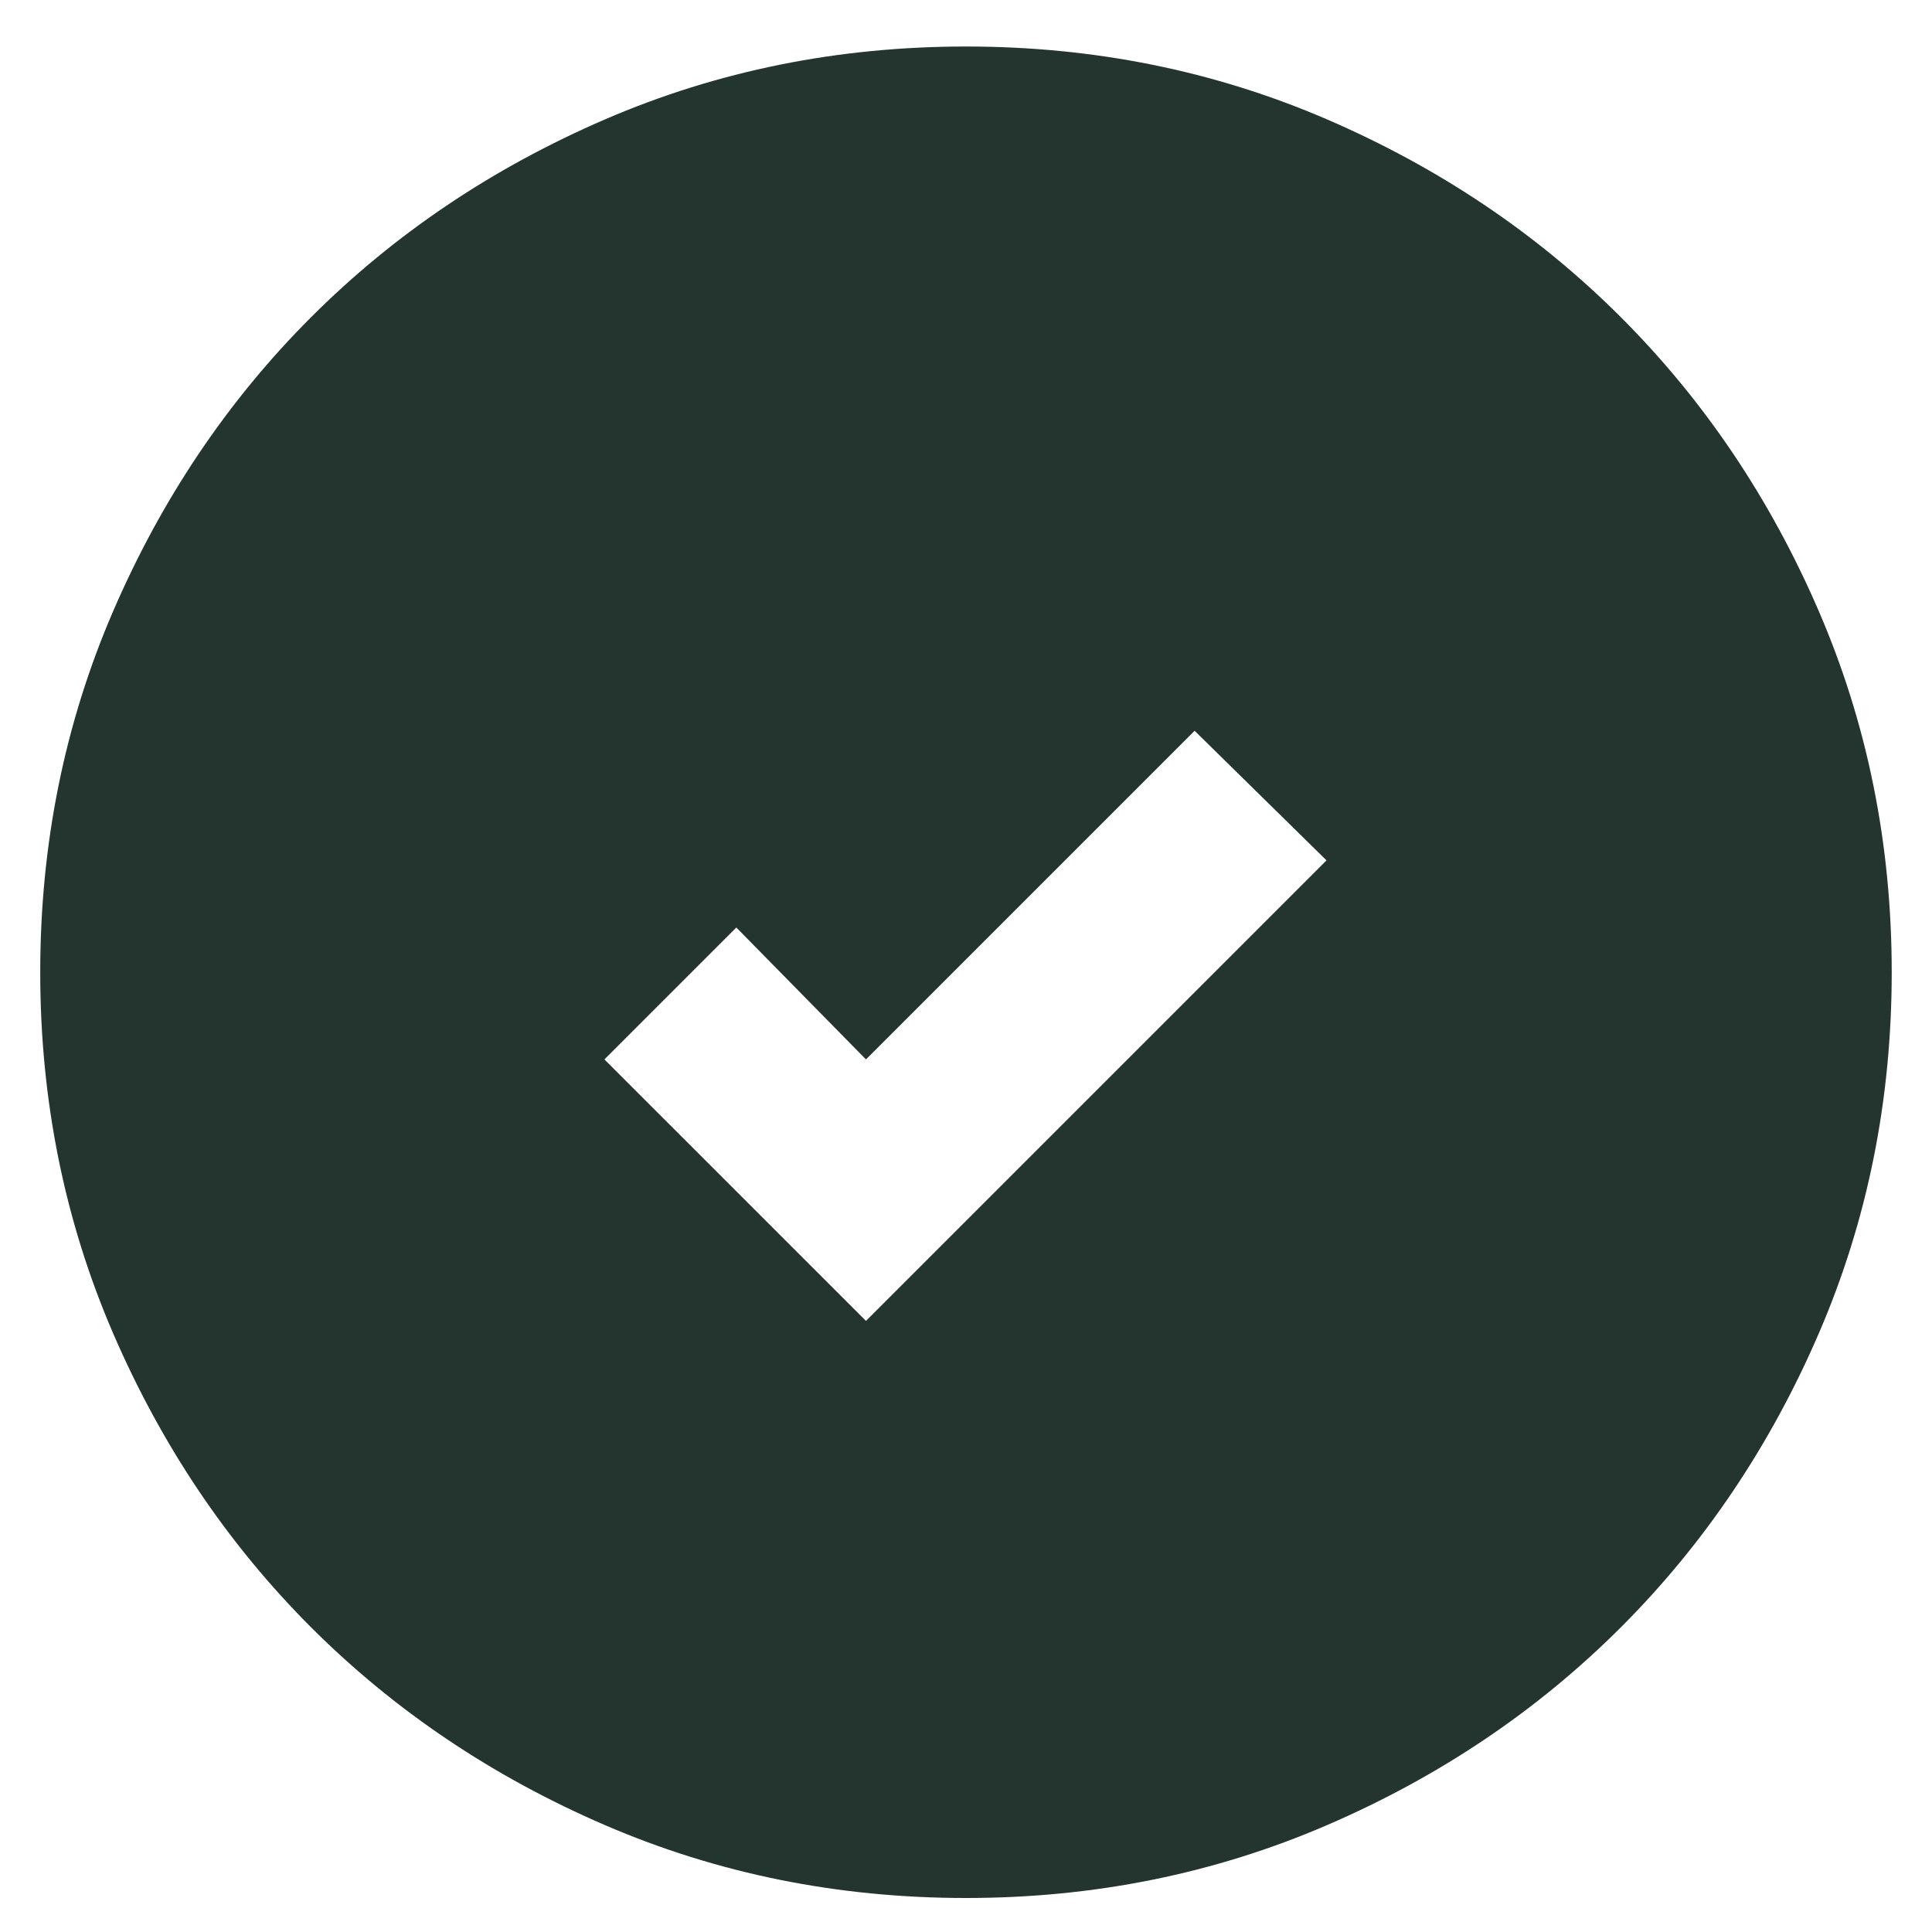 <svg width="40" height="40" viewBox="0 0 40 40" fill="none" xmlns="http://www.w3.org/2000/svg">
<path d="M17.929 27.348L27.464 17.813L24.733 15.13L17.929 21.934L15.245 19.203L12.514 21.934L17.929 27.348ZM20 39.296C17.348 39.296 14.857 38.793 12.525 37.787C10.193 36.781 8.164 35.415 6.439 33.69C4.714 31.965 3.349 29.936 2.342 27.605C1.336 25.273 0.833 22.781 0.833 20.13C0.833 17.478 1.336 14.986 2.342 12.655C3.349 10.323 4.714 8.294 6.439 6.569C8.164 4.844 10.193 3.479 12.525 2.472C14.857 1.466 17.348 0.963 20 0.963C22.651 0.963 25.143 1.466 27.475 2.472C29.807 3.479 31.835 4.844 33.56 6.569C35.285 8.294 36.651 10.323 37.657 12.655C38.663 14.986 39.166 17.478 39.166 20.13C39.166 22.781 38.663 25.273 37.657 27.605C36.651 29.936 35.285 31.965 33.56 33.69C31.835 35.415 29.807 36.781 27.475 37.787C25.143 38.793 22.651 39.296 20 39.296Z" fill="#24352F"/>
</svg>
